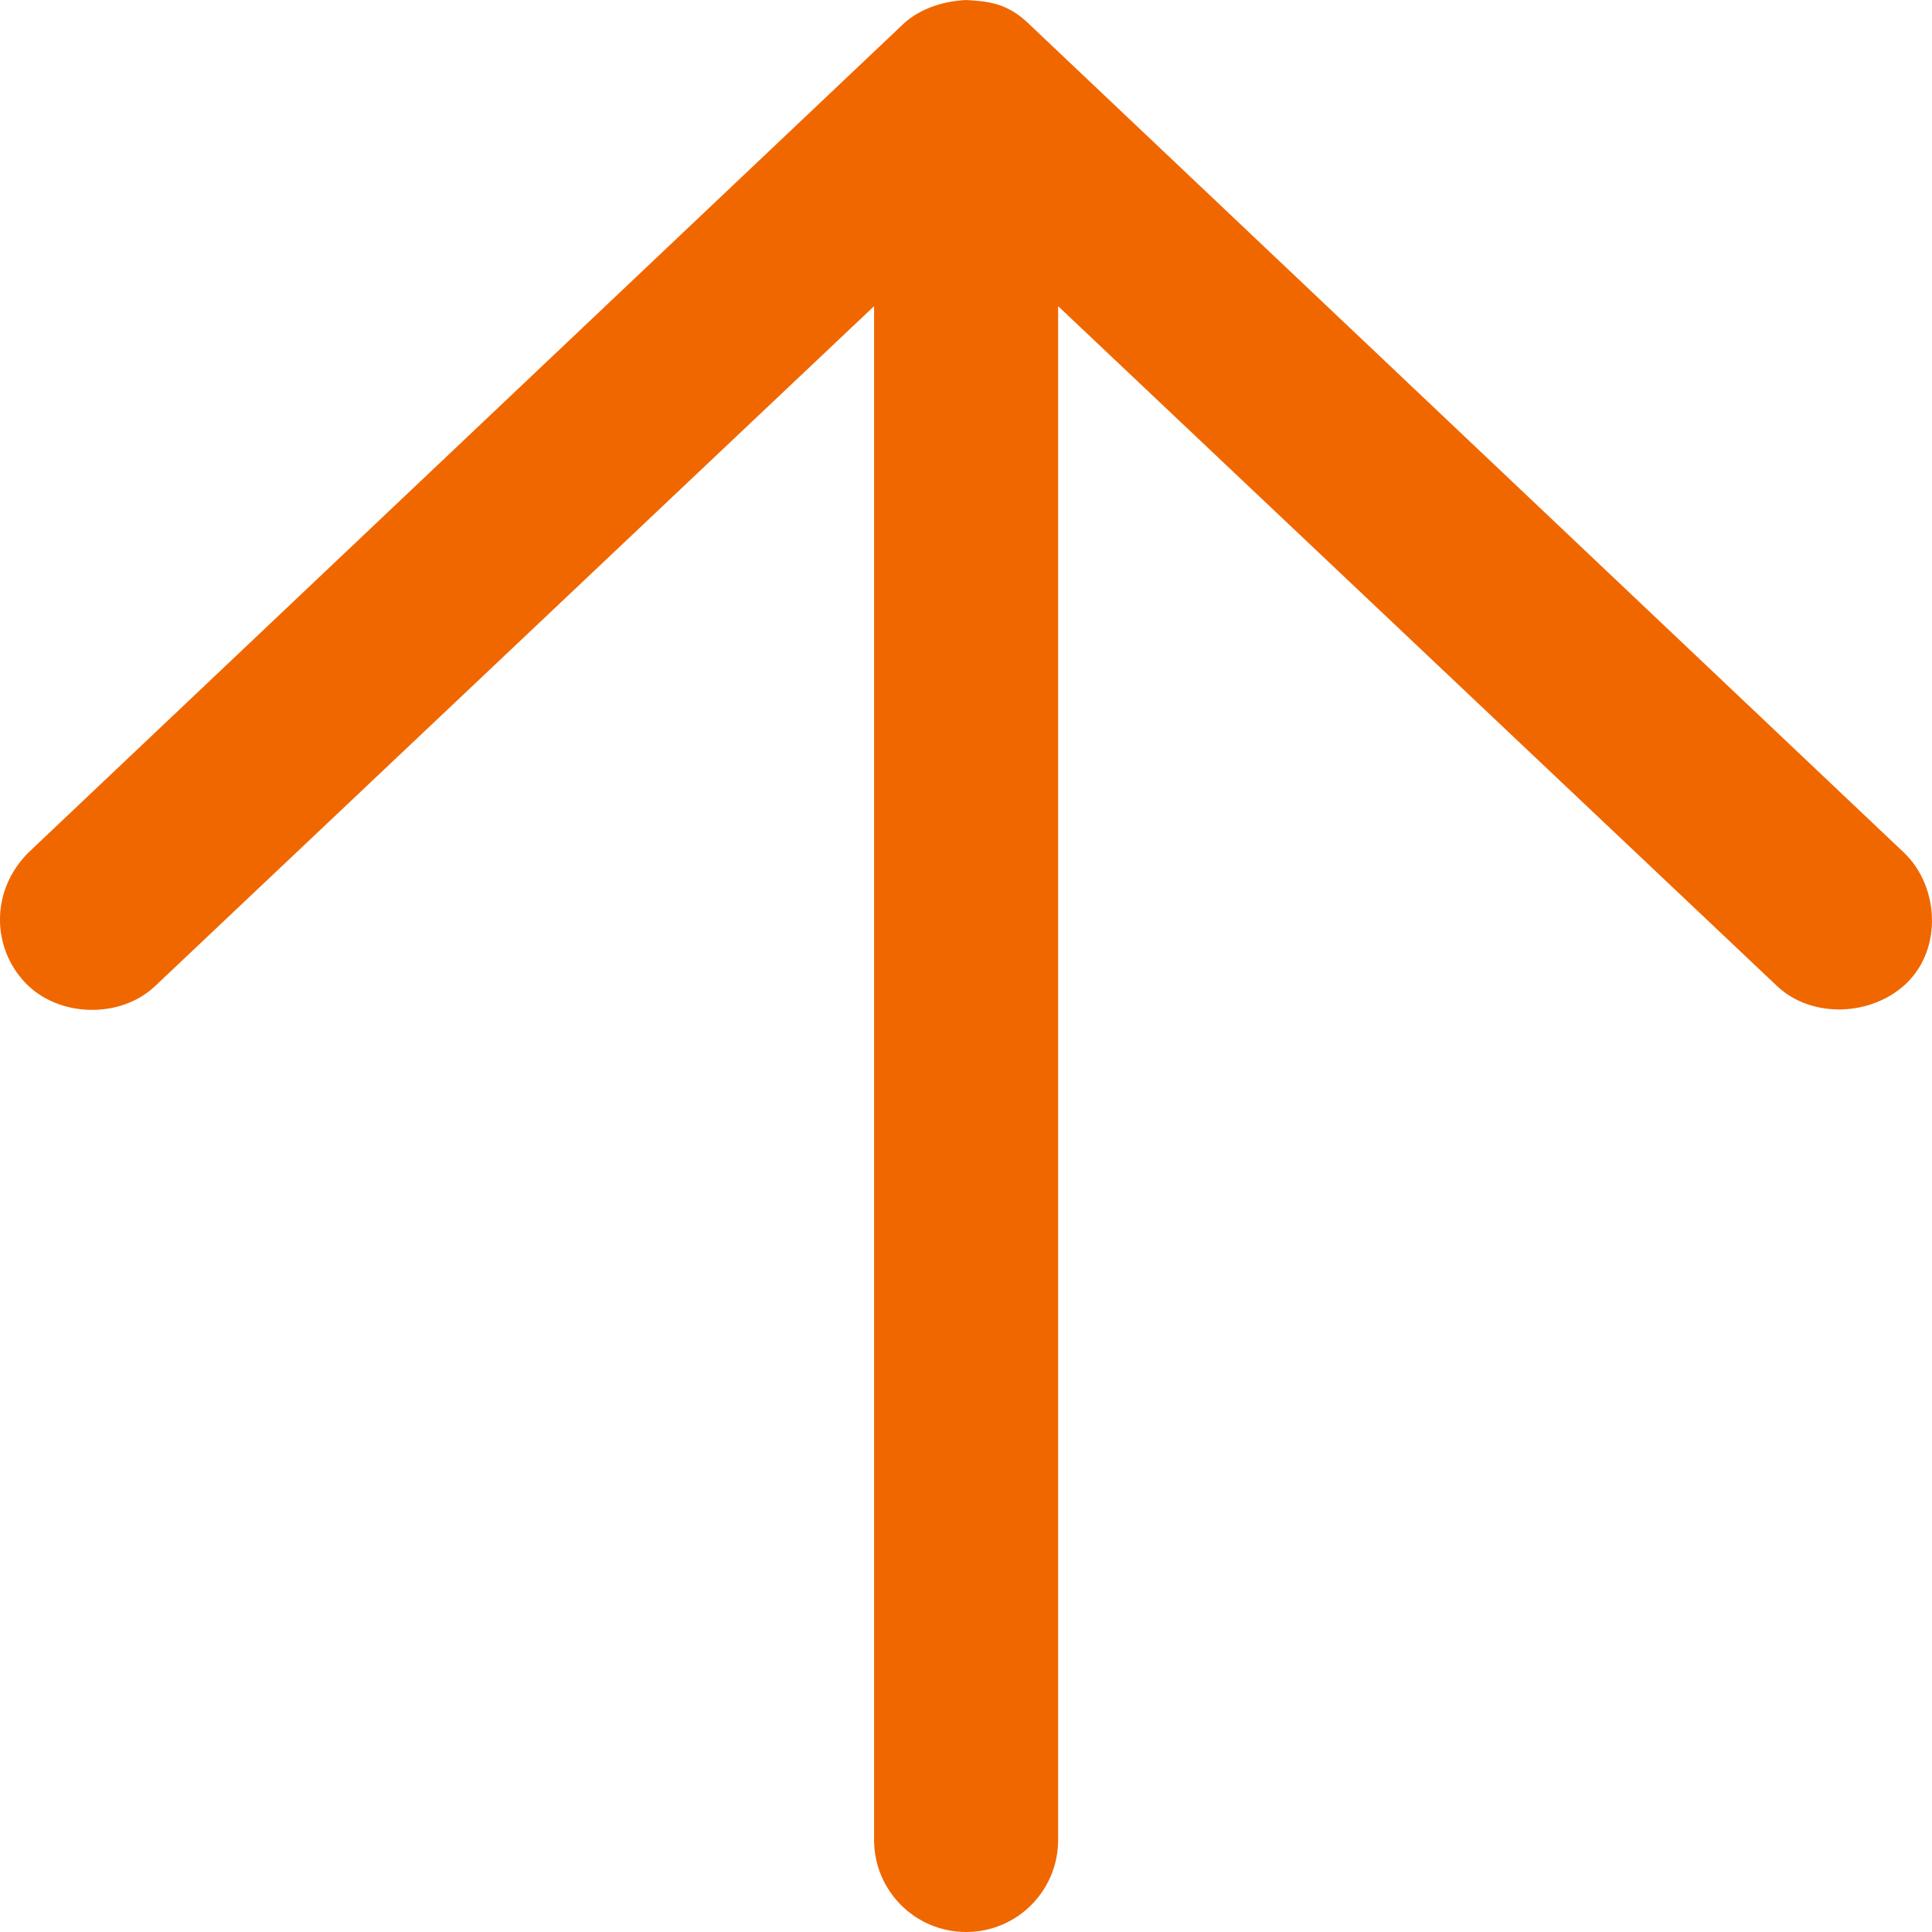 <?xml version="1.0" encoding="UTF-8"?>
<svg width="19px" height="19px" viewBox="0 0 19 19" version="1.1" xmlns="http://www.w3.org/2000/svg" xmlns:xlink="http://www.w3.org/1999/xlink">
    <title>Fill 1</title>
    <g id="HOMEPAGE" stroke="none" stroke-width="1" fill="none" fill-rule="evenodd">
        <g id="HOME_VERSIONE-B" transform="translate(-1133, -2151)" fill="#F06700">
            <g id="Group-5-Copy-2" transform="translate(1052, 2134)">
                <path d="M90.499,36 C90.771,35.986 90.987,35.889 91.121,35.76 L99.719,27.617 C100.096,27.242 100.08,26.682 99.754,26.338 C99.429,25.993 98.819,25.977 98.475,26.302 L91.404,32.989 L91.404,17.905 C91.404,17.405 90.999,17 90.499,17 C89.998,17 89.594,17.405 89.594,17.905 L89.594,32.989 L82.523,26.302 C82.178,25.977 81.581,26.005 81.243,26.338 C80.895,26.682 80.934,27.292 81.278,27.617 L89.876,35.76 C90.096,35.975 90.283,35.986 90.499,36 L90.499,36 Z" id="Fill-1" transform="translate(90.5, 26.5) scale(-1, -1) translate(-90.5, -26.5)"></path>
            </g>
        </g>
    </g>
</svg>